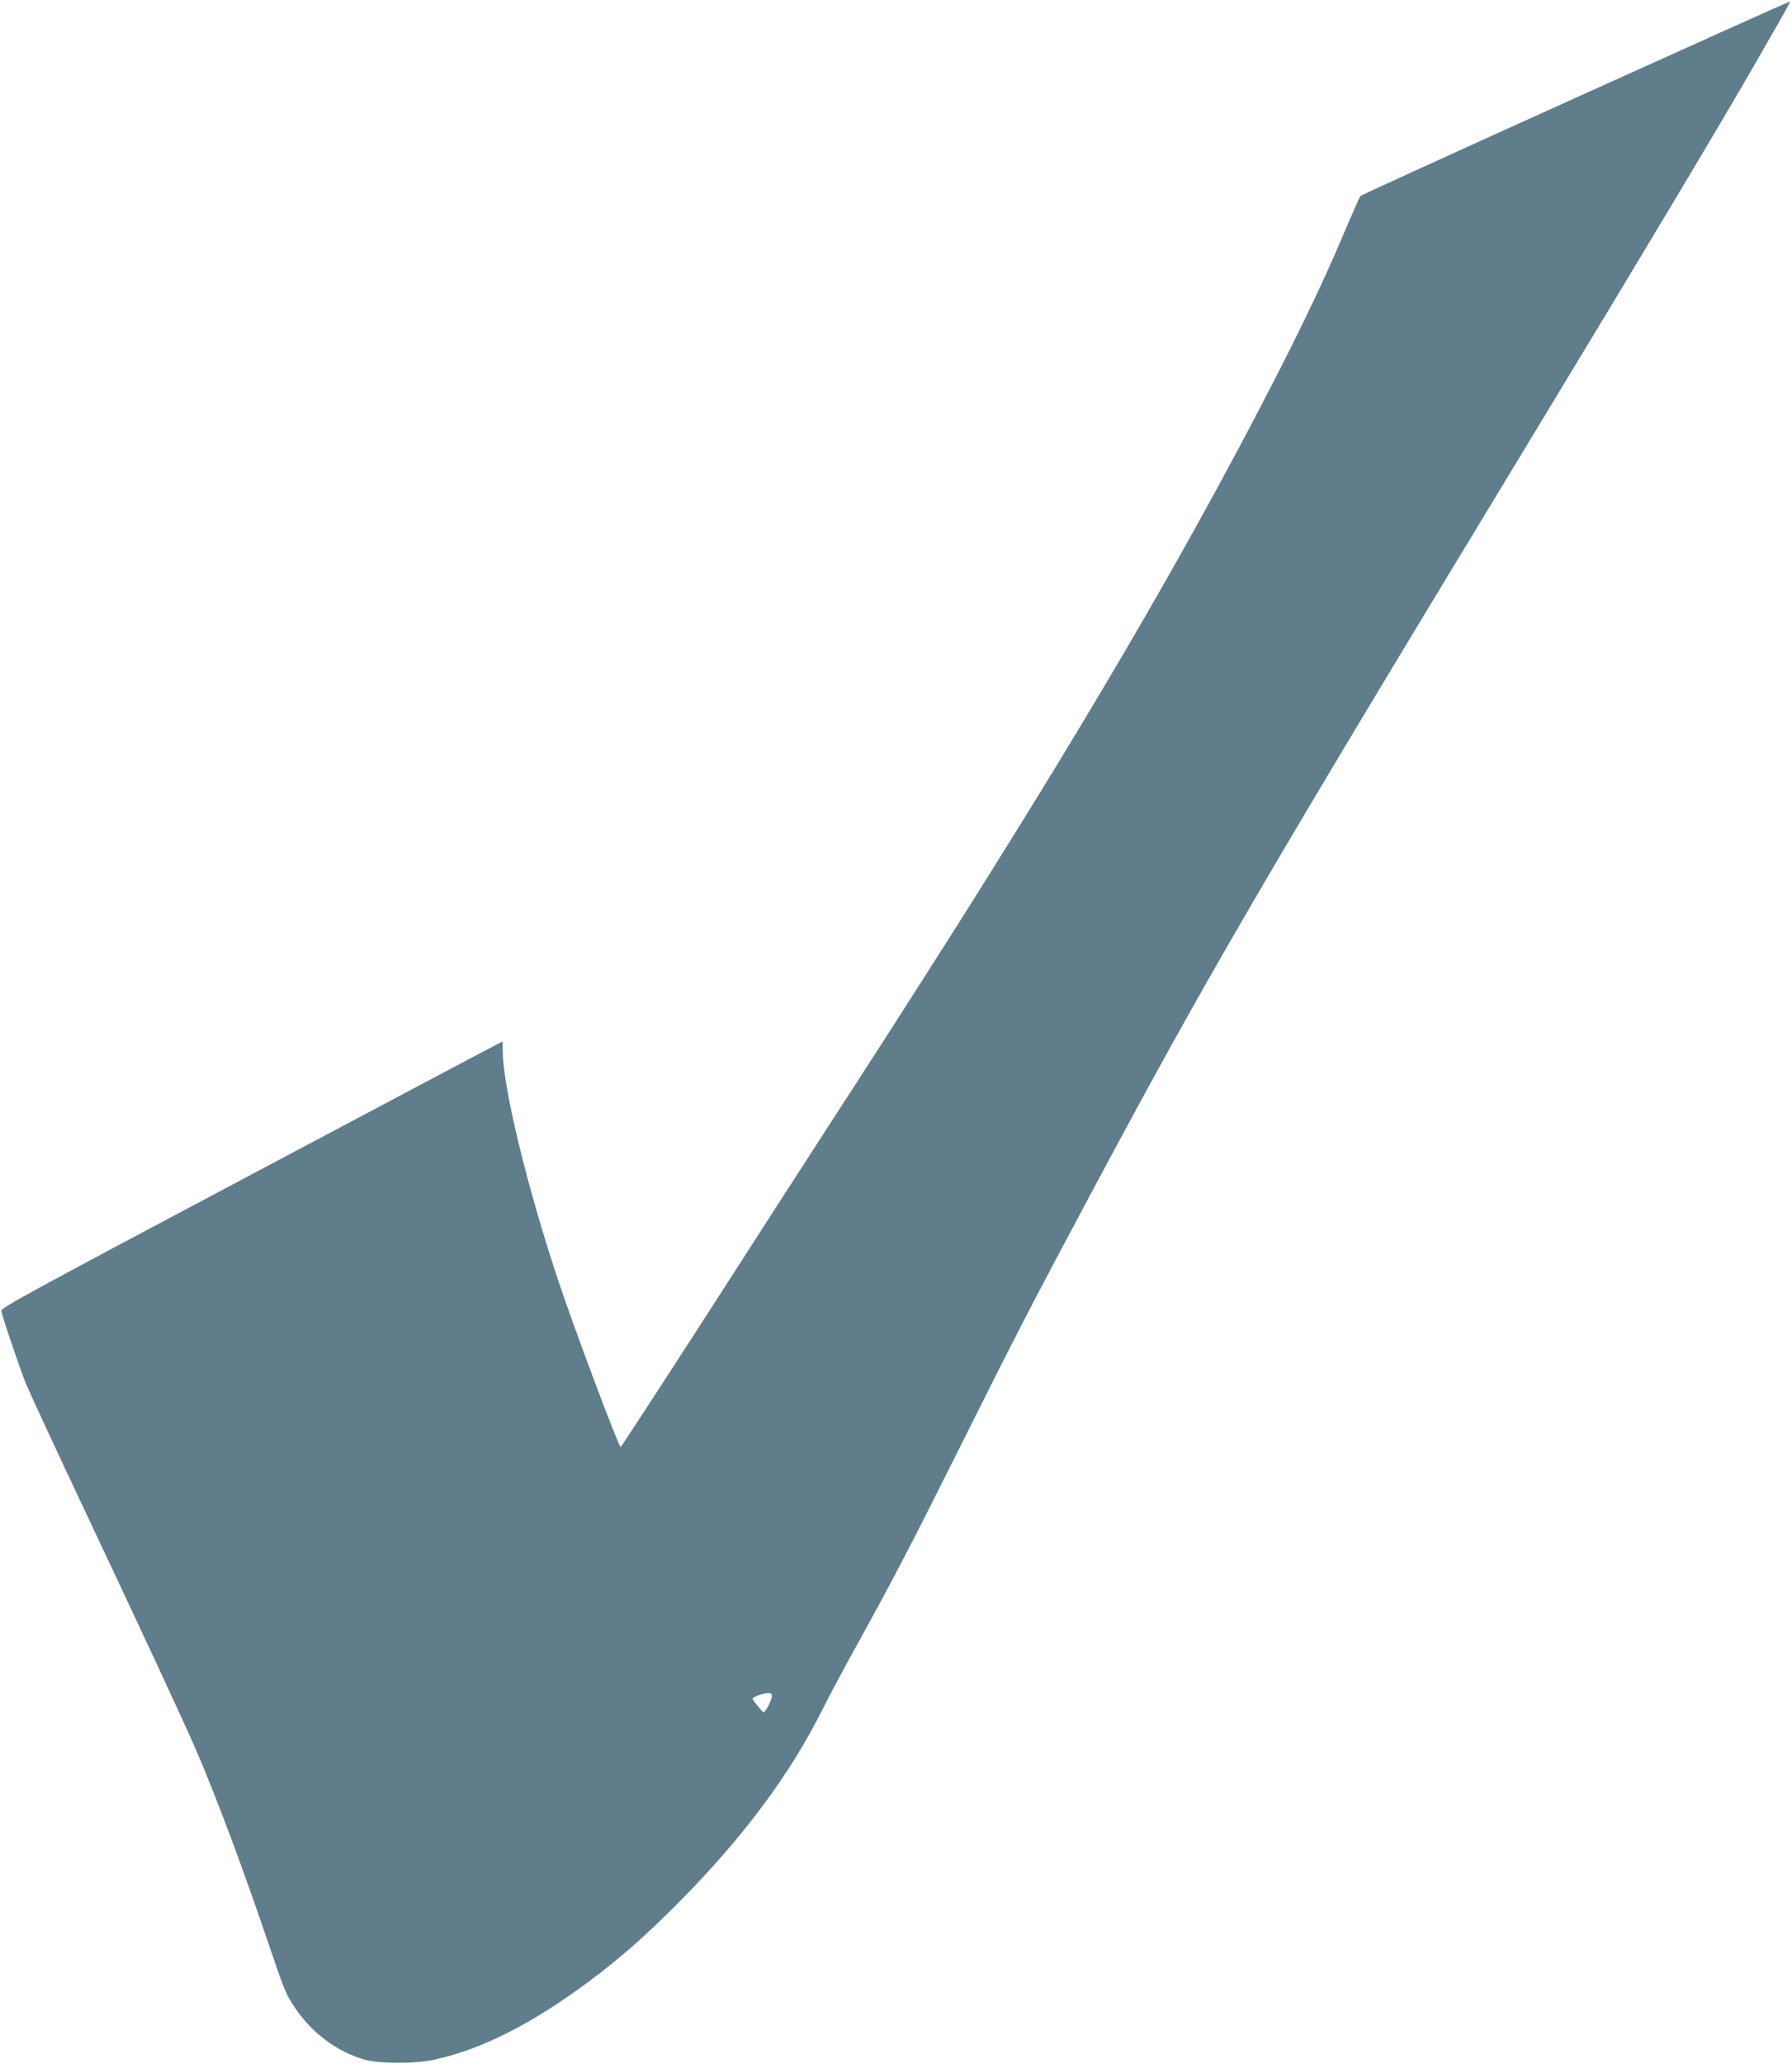 <?xml version="1.0" standalone="no"?>
<!DOCTYPE svg PUBLIC "-//W3C//DTD SVG 20010904//EN"
 "http://www.w3.org/TR/2001/REC-SVG-20010904/DTD/svg10.dtd">
<svg version="1.0" xmlns="http://www.w3.org/2000/svg"
 width="1112pt" height="1280pt" viewBox="0 0 1112 1280"
 preserveAspectRatio="xMidYMid meet">
<g transform="translate(0,1280) scale(0.1,-0.1)"
fill="#607d8b" stroke="none">
<path d="M9772 12191 c-728 -329 -1327 -602 -1331 -607 -4 -5 -65 -144 -135
-309 -173 -406 -502 -1053 -889 -1750 -564 -1015 -1226 -2093 -2309 -3760
-117 -181 -448 -693 -733 -1137 -286 -443 -522 -805 -524 -803 -19 20 -289
739 -386 1030 -194 582 -345 1205 -345 1425 0 33 -1 60 -3 60 -2 0 -703 -371
-1558 -825 -1363 -723 -1554 -827 -1551 -845 6 -37 113 -352 154 -455 23 -55
196 -428 386 -830 336 -712 600 -1279 669 -1440 127 -293 297 -750 459 -1229
83 -246 100 -288 149 -361 109 -165 270 -284 445 -331 90 -24 305 -24 418 0
297 63 611 222 967 487 196 146 350 282 555 488 400 403 690 792 892 1195 39
78 130 249 203 381 244 441 340 626 662 1270 342 685 438 870 796 1540 725
1356 1048 1911 2749 4715 691 1140 1139 1888 1385 2315 218 379 216 375 206
374 -4 0 -603 -269 -1331 -598z m-4982 -9912 c0 -20 -40 -99 -51 -99 -7 0 -69
76 -69 84 0 10 64 34 93 35 21 1 27 -4 27 -20z"/>
</g>
</svg>
